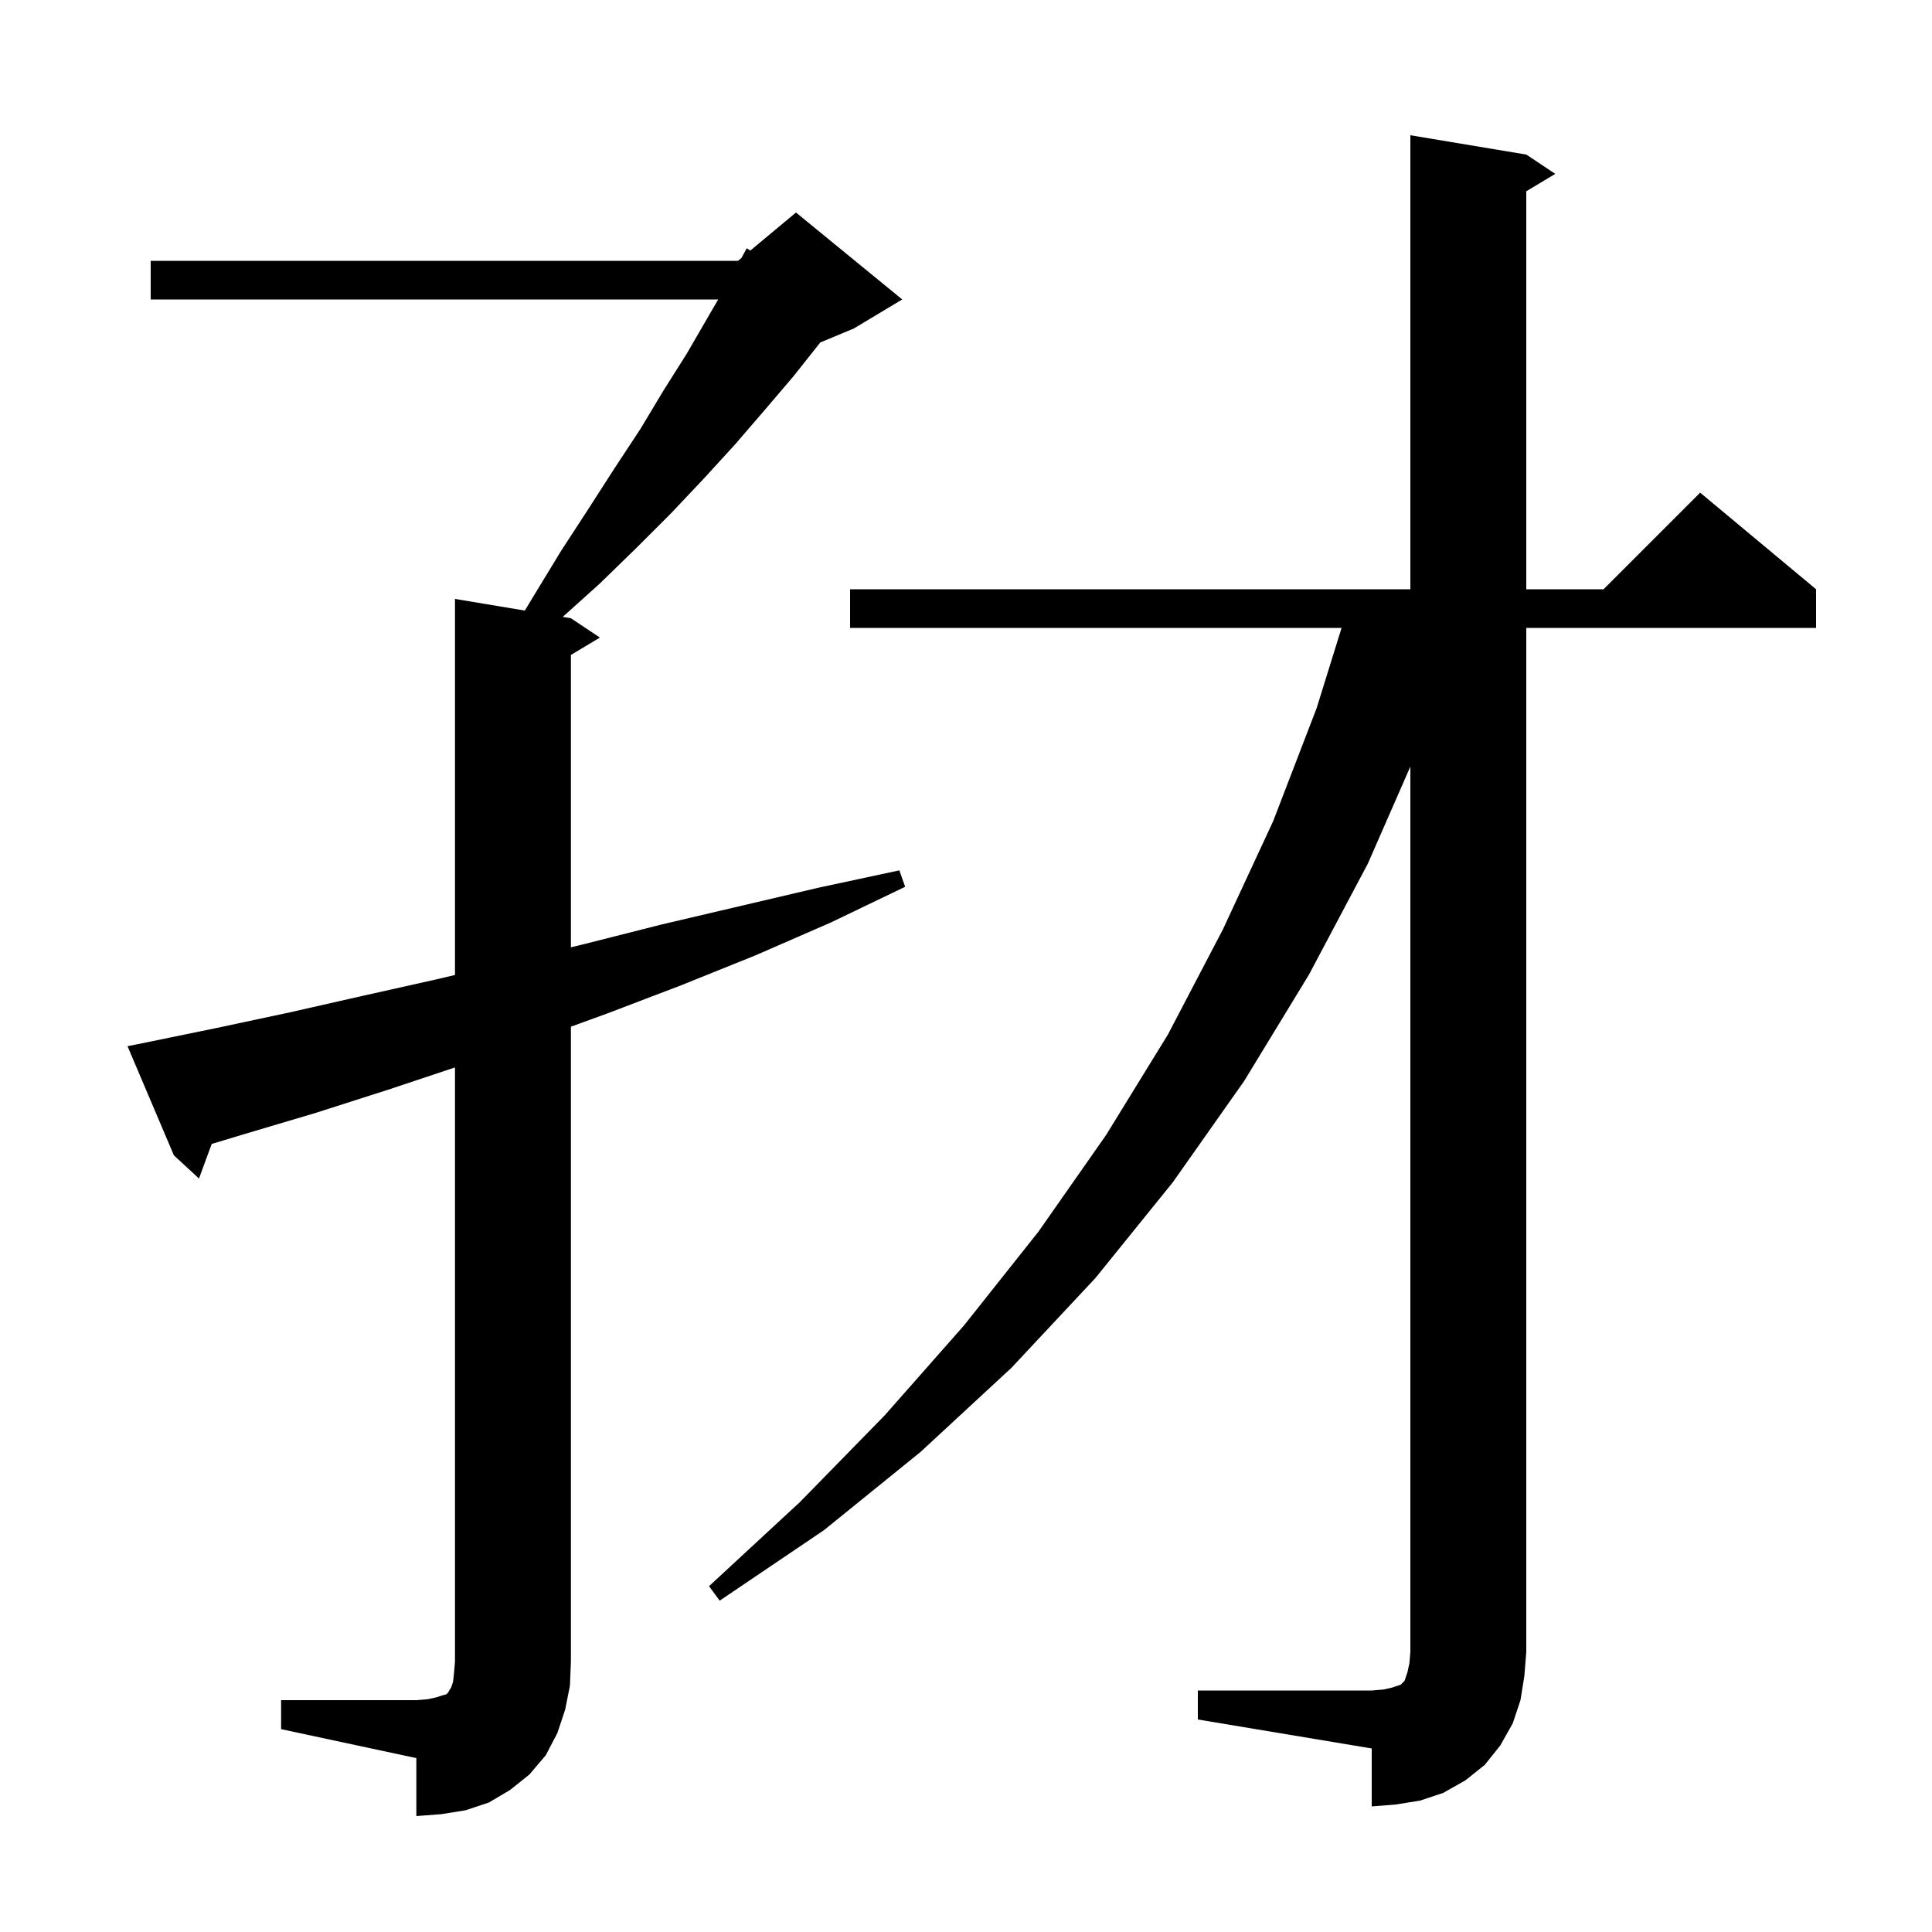 <svg xmlns="http://www.w3.org/2000/svg" xmlns:xlink="http://www.w3.org/1999/xlink" version="1.1" baseProfile="full" viewBox="0 0 200 200" width="200" height="200"><g fill="currentColor"><path d="M 29.1 176.0 L 43.1 176.0 L 44.3 175.9 L 45.2 175.7 L 45.8 175.5 L 46.2 175.4 L 46.4 175.2 L 46.5 175.0 L 46.7 174.7 L 46.9 174.1 L 47.0 173.2 L 47.1 172.0 L 47.1 110.5 L 40.2 112.8 L 32.7 115.2 L 25.3 117.4 L 21.916 118.42 L 20.6 122.0 L 18.0 119.6 L 13.2 108.3 L 15.2 107.9 L 22.5 106.4 L 30.0 104.8 L 37.5 103.1 L 45.1 101.4 L 47.1 100.932 L 47.1 62.0 L 54.33 63.205 L 55.3 61.6 L 58.1 57.0 L 60.9 52.7 L 63.6 48.5 L 66.3 44.4 L 68.7 40.4 L 71.1 36.6 L 73.3 32.8 L 74.35 31.0 L 15.6 31.0 L 15.6 27.0 L 76.4 27.0 L 76.755 26.704 L 77.3 25.7 L 77.672 25.94 L 82.4 22.0 L 93.4 31.0 L 88.4 34.0 L 84.912 35.453 L 84.8 35.6 L 82.1 39.0 L 79.2 42.4 L 76.1 46.0 L 72.9 49.5 L 69.5 53.1 L 65.9 56.7 L 62.1 60.4 L 58.256 63.859 L 59.1 64.0 L 62.1 66.0 L 59.1 67.8 L 59.1 98.065 L 60.6 97.7 L 68.5 95.7 L 84.7 91.9 L 93.1 90.1 L 93.7 91.8 L 86.0 95.5 L 78.2 98.9 L 70.5 102.0 L 62.9 104.9 L 59.1 106.282 L 59.1 172.0 L 59.0 174.5 L 58.5 177.0 L 57.7 179.4 L 56.5 181.7 L 54.8 183.7 L 52.8 185.3 L 50.6 186.6 L 48.2 187.4 L 45.7 187.8 L 43.1 188.0 L 43.1 182.0 L 29.1 179.0 Z M 124.0 175.0 L 142.0 175.0 L 143.2 174.9 L 144.1 174.7 L 145.0 174.4 L 145.4 174.0 L 145.7 173.1 L 145.9 172.2 L 146.0 171.0 L 146.0 79.355 L 141.6 89.4 L 135.5 100.9 L 128.8 111.9 L 121.4 122.4 L 113.4 132.3 L 104.7 141.6 L 95.3 150.3 L 85.3 158.4 L 74.5 165.7 L 73.4 164.2 L 82.8 155.5 L 91.6 146.5 L 99.8 137.2 L 107.5 127.5 L 114.5 117.5 L 120.9 107.1 L 126.6 96.2 L 131.8 85.0 L 136.3 73.3 L 138.879 65.0 L 88.0 65.0 L 88.0 61.0 L 146.0 61.0 L 146.0 14.0 L 158.0 16.0 L 161.0 18.0 L 158.0 19.8 L 158.0 61.0 L 166.0 61.0 L 176.0 51.0 L 188.0 61.0 L 188.0 65.0 L 158.0 65.0 L 158.0 171.0 L 157.8 173.5 L 157.4 176.0 L 156.6 178.4 L 155.3 180.7 L 153.7 182.7 L 151.7 184.3 L 149.4 185.6 L 147.0 186.4 L 144.5 186.8 L 142.0 187.0 L 142.0 181.0 L 124.0 178.0 Z "/></g></svg>